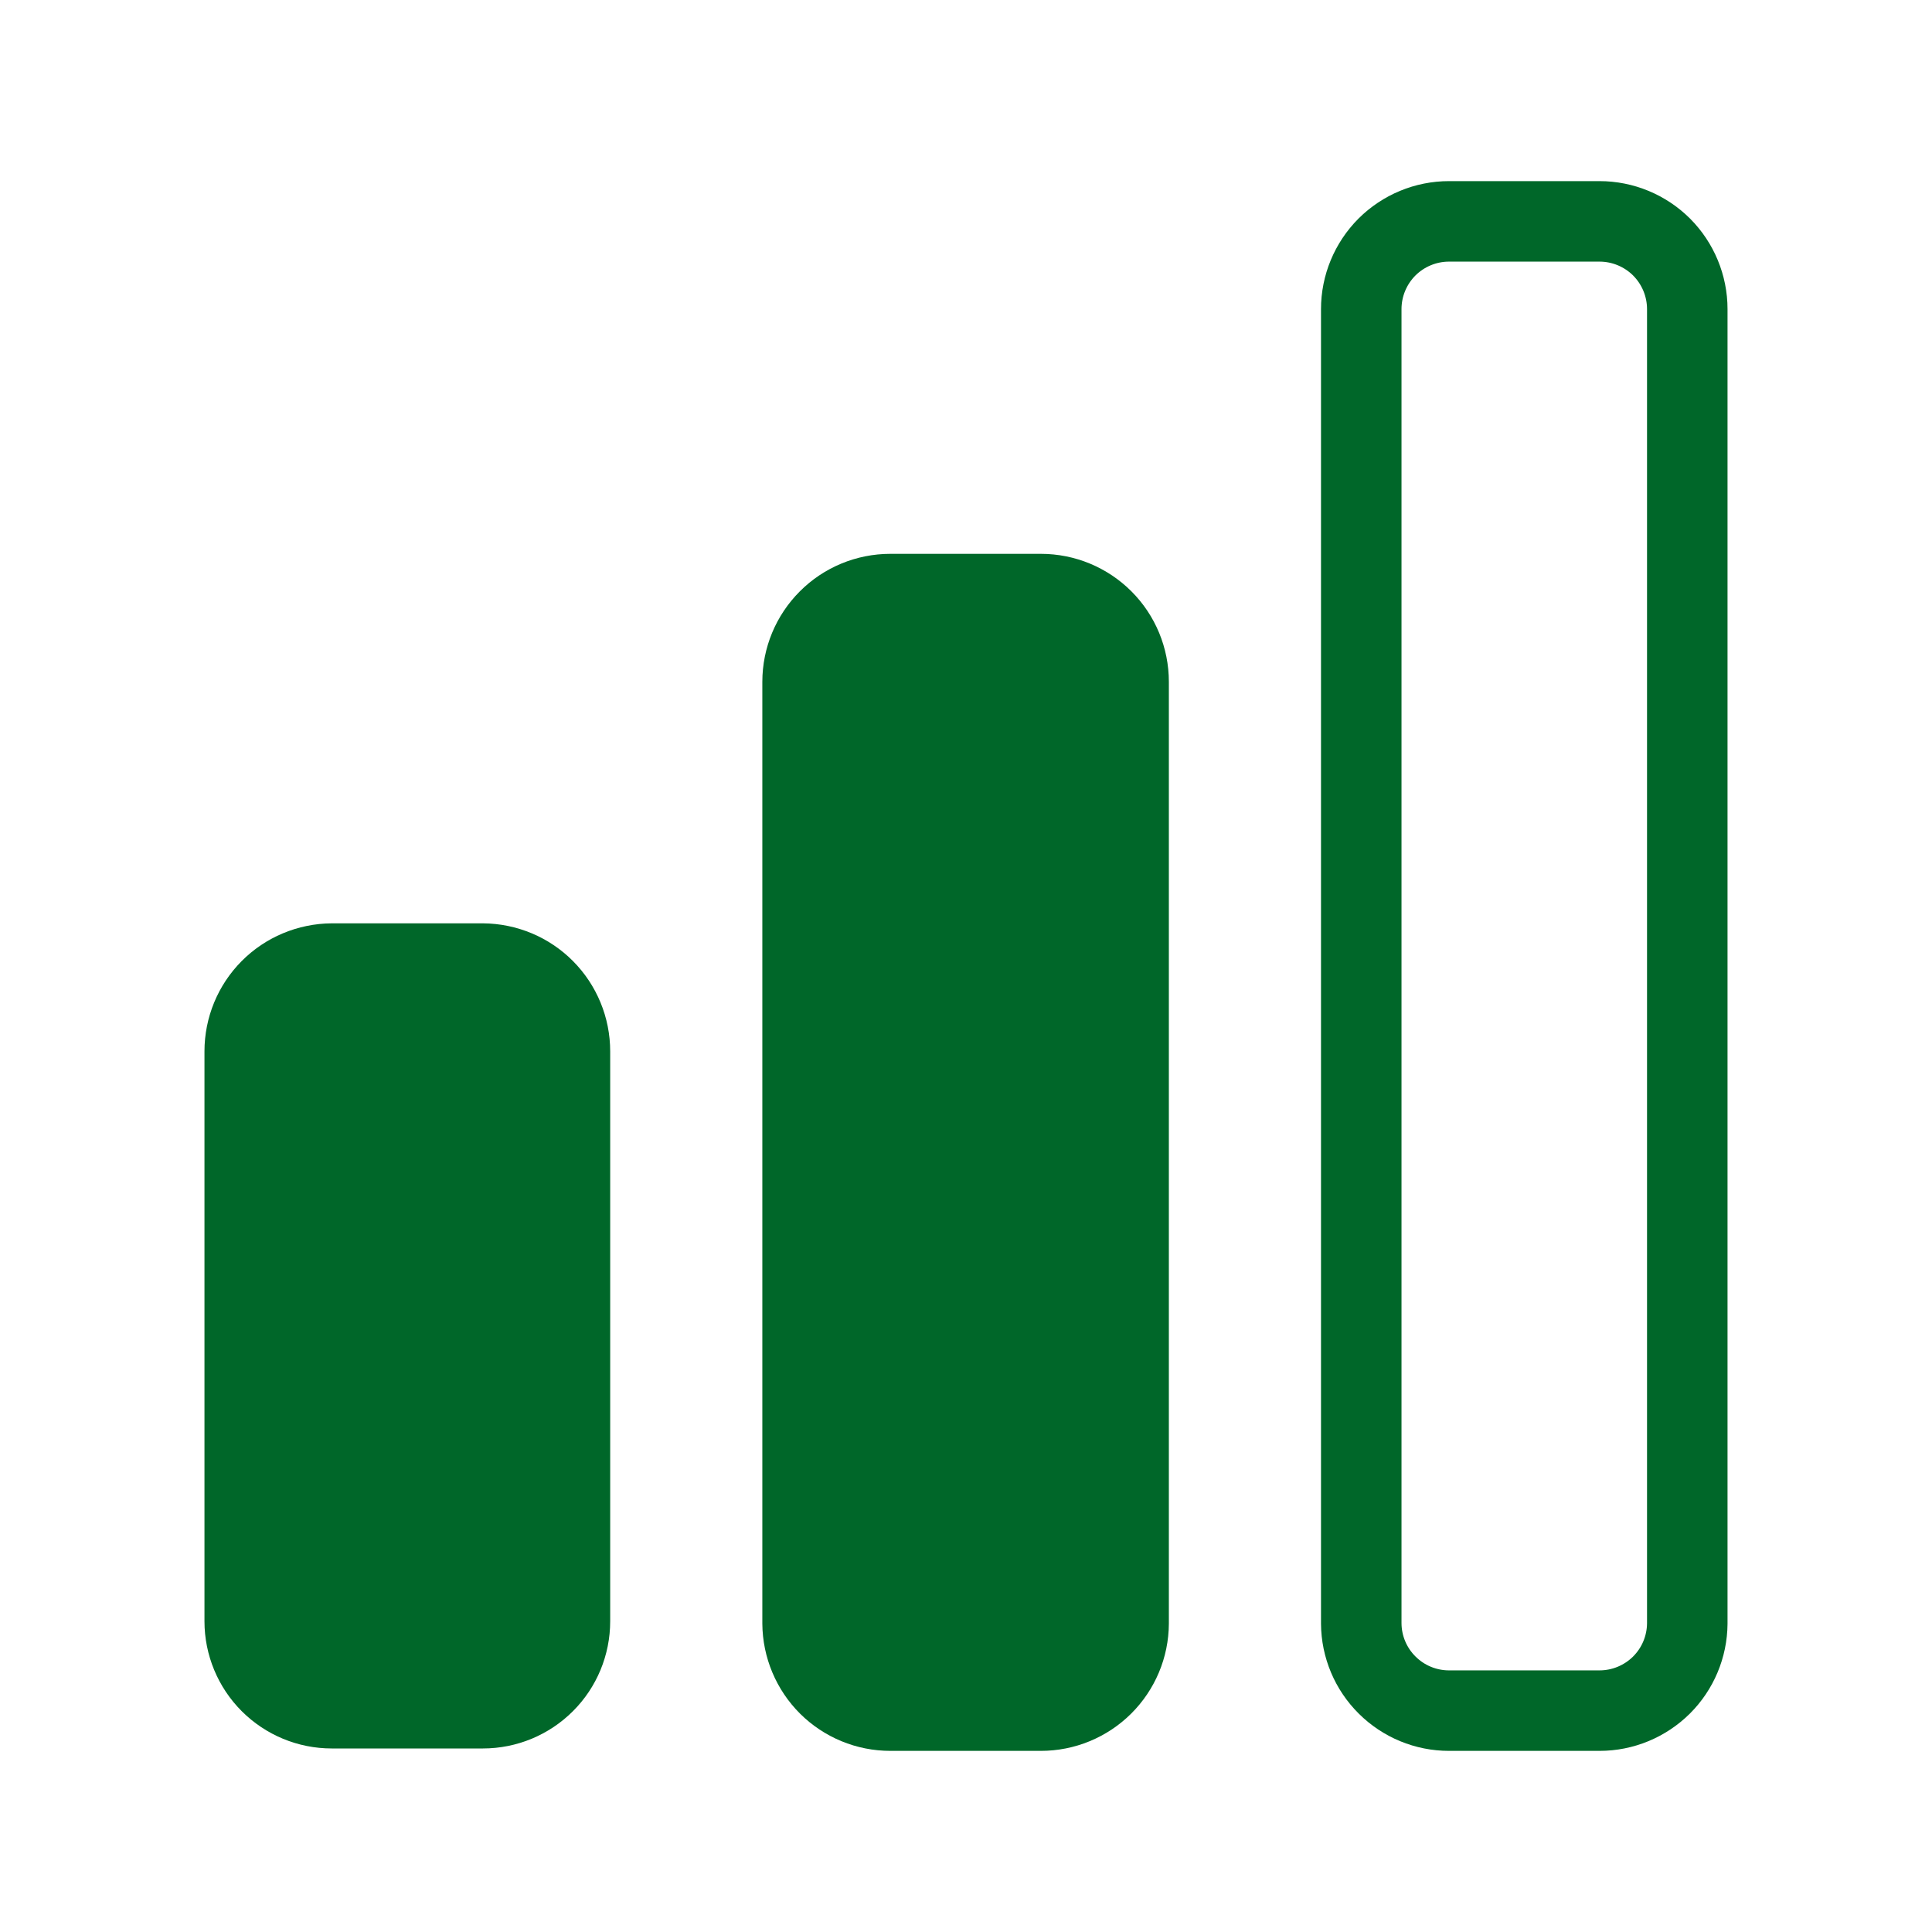 <svg width="24" height="24" viewBox="0 0 24 24" fill="none" xmlns="http://www.w3.org/2000/svg">
<path d="M7.58 13.06V20.14C7.58 20.559 7.414 20.961 7.117 21.257C6.821 21.553 6.419 21.72 6 21.72H4.12C3.701 21.72 3.299 21.553 3.003 21.257C2.707 20.961 2.54 20.559 2.54 20.14V13.06C2.54 12.64 2.706 12.237 3.002 11.939C3.298 11.641 3.7 11.473 4.12 11.47H6C6.42 11.473 6.822 11.641 7.118 11.939C7.414 12.237 7.58 12.64 7.58 13.06Z" fill="#006729"/>
<path d="M14.52 20.17V8.47C14.52 8.048 14.353 7.644 14.055 7.346C13.756 7.047 13.352 6.88 12.93 6.88H11.06C10.639 6.88 10.234 7.047 9.936 7.346C9.638 7.644 9.47 8.048 9.47 8.47V20.17C9.473 20.59 9.642 20.992 9.939 21.288C10.237 21.584 10.64 21.75 11.06 21.75H12.93C13.35 21.75 13.753 21.584 14.051 21.288C14.349 20.992 14.518 20.59 14.52 20.17Z" fill="#006729"/>
<path d="M20.96 3.84V20.168C20.958 20.456 20.842 20.731 20.639 20.933C20.434 21.136 20.158 21.25 19.87 21.25H18C17.712 21.25 17.436 21.136 17.232 20.933C17.028 20.731 16.912 20.456 16.91 20.168V3.84C16.91 3.551 17.025 3.274 17.229 3.069C17.434 2.865 17.711 2.75 18 2.75H19.87C20.159 2.75 20.436 2.865 20.641 3.069C20.845 3.274 20.96 3.551 20.96 3.84Z" stroke="#006729"/>
</svg>
